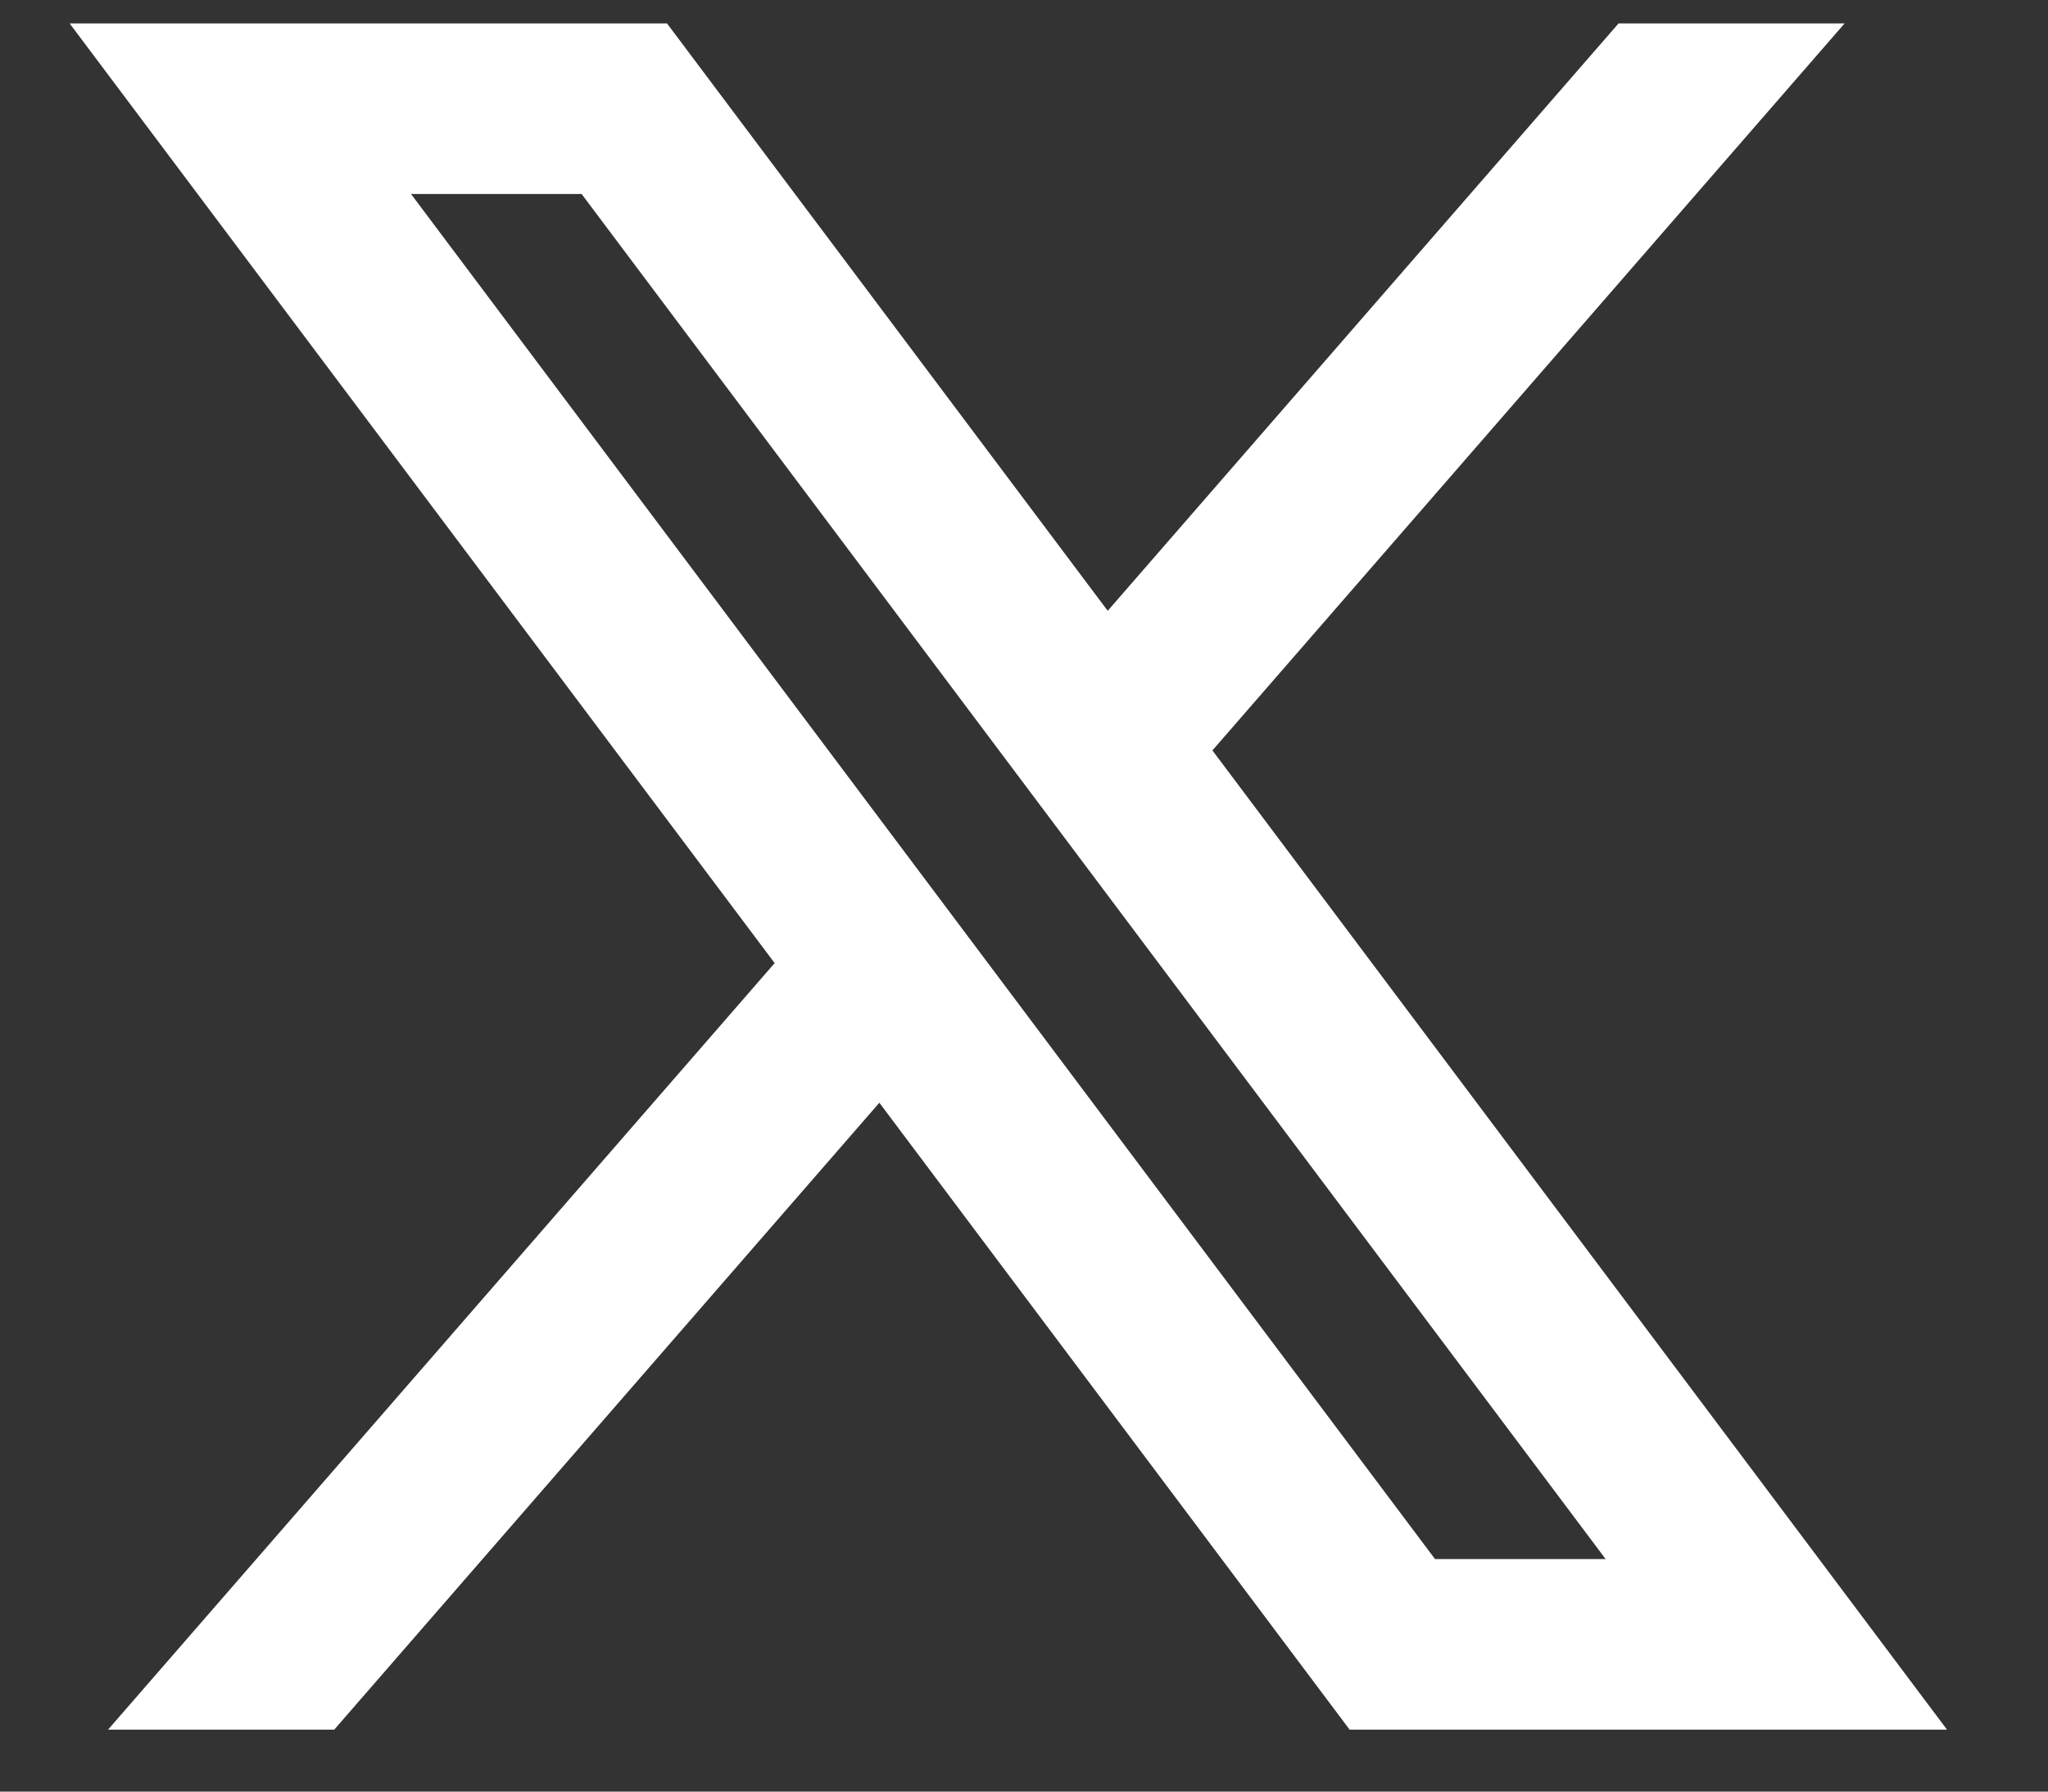 <svg width="16" height="14" viewBox="0 0 16 14" fill="none" xmlns="http://www.w3.org/2000/svg">
<rect x="0" y="0" width="16" height="14" fill="#333333" stroke="none"/>
<path d="M5.211 0.183H0.544L6.052 7.526L0.844 13.516H2.611L6.87 8.617L10.544 13.516H15.211L9.472 5.864L14.411 0.183H12.645L8.654 4.773L5.211 0.183ZM11.211 12.183L3.211 1.516H4.544L12.544 12.183H11.211Z" fill="white"/>
</svg>
